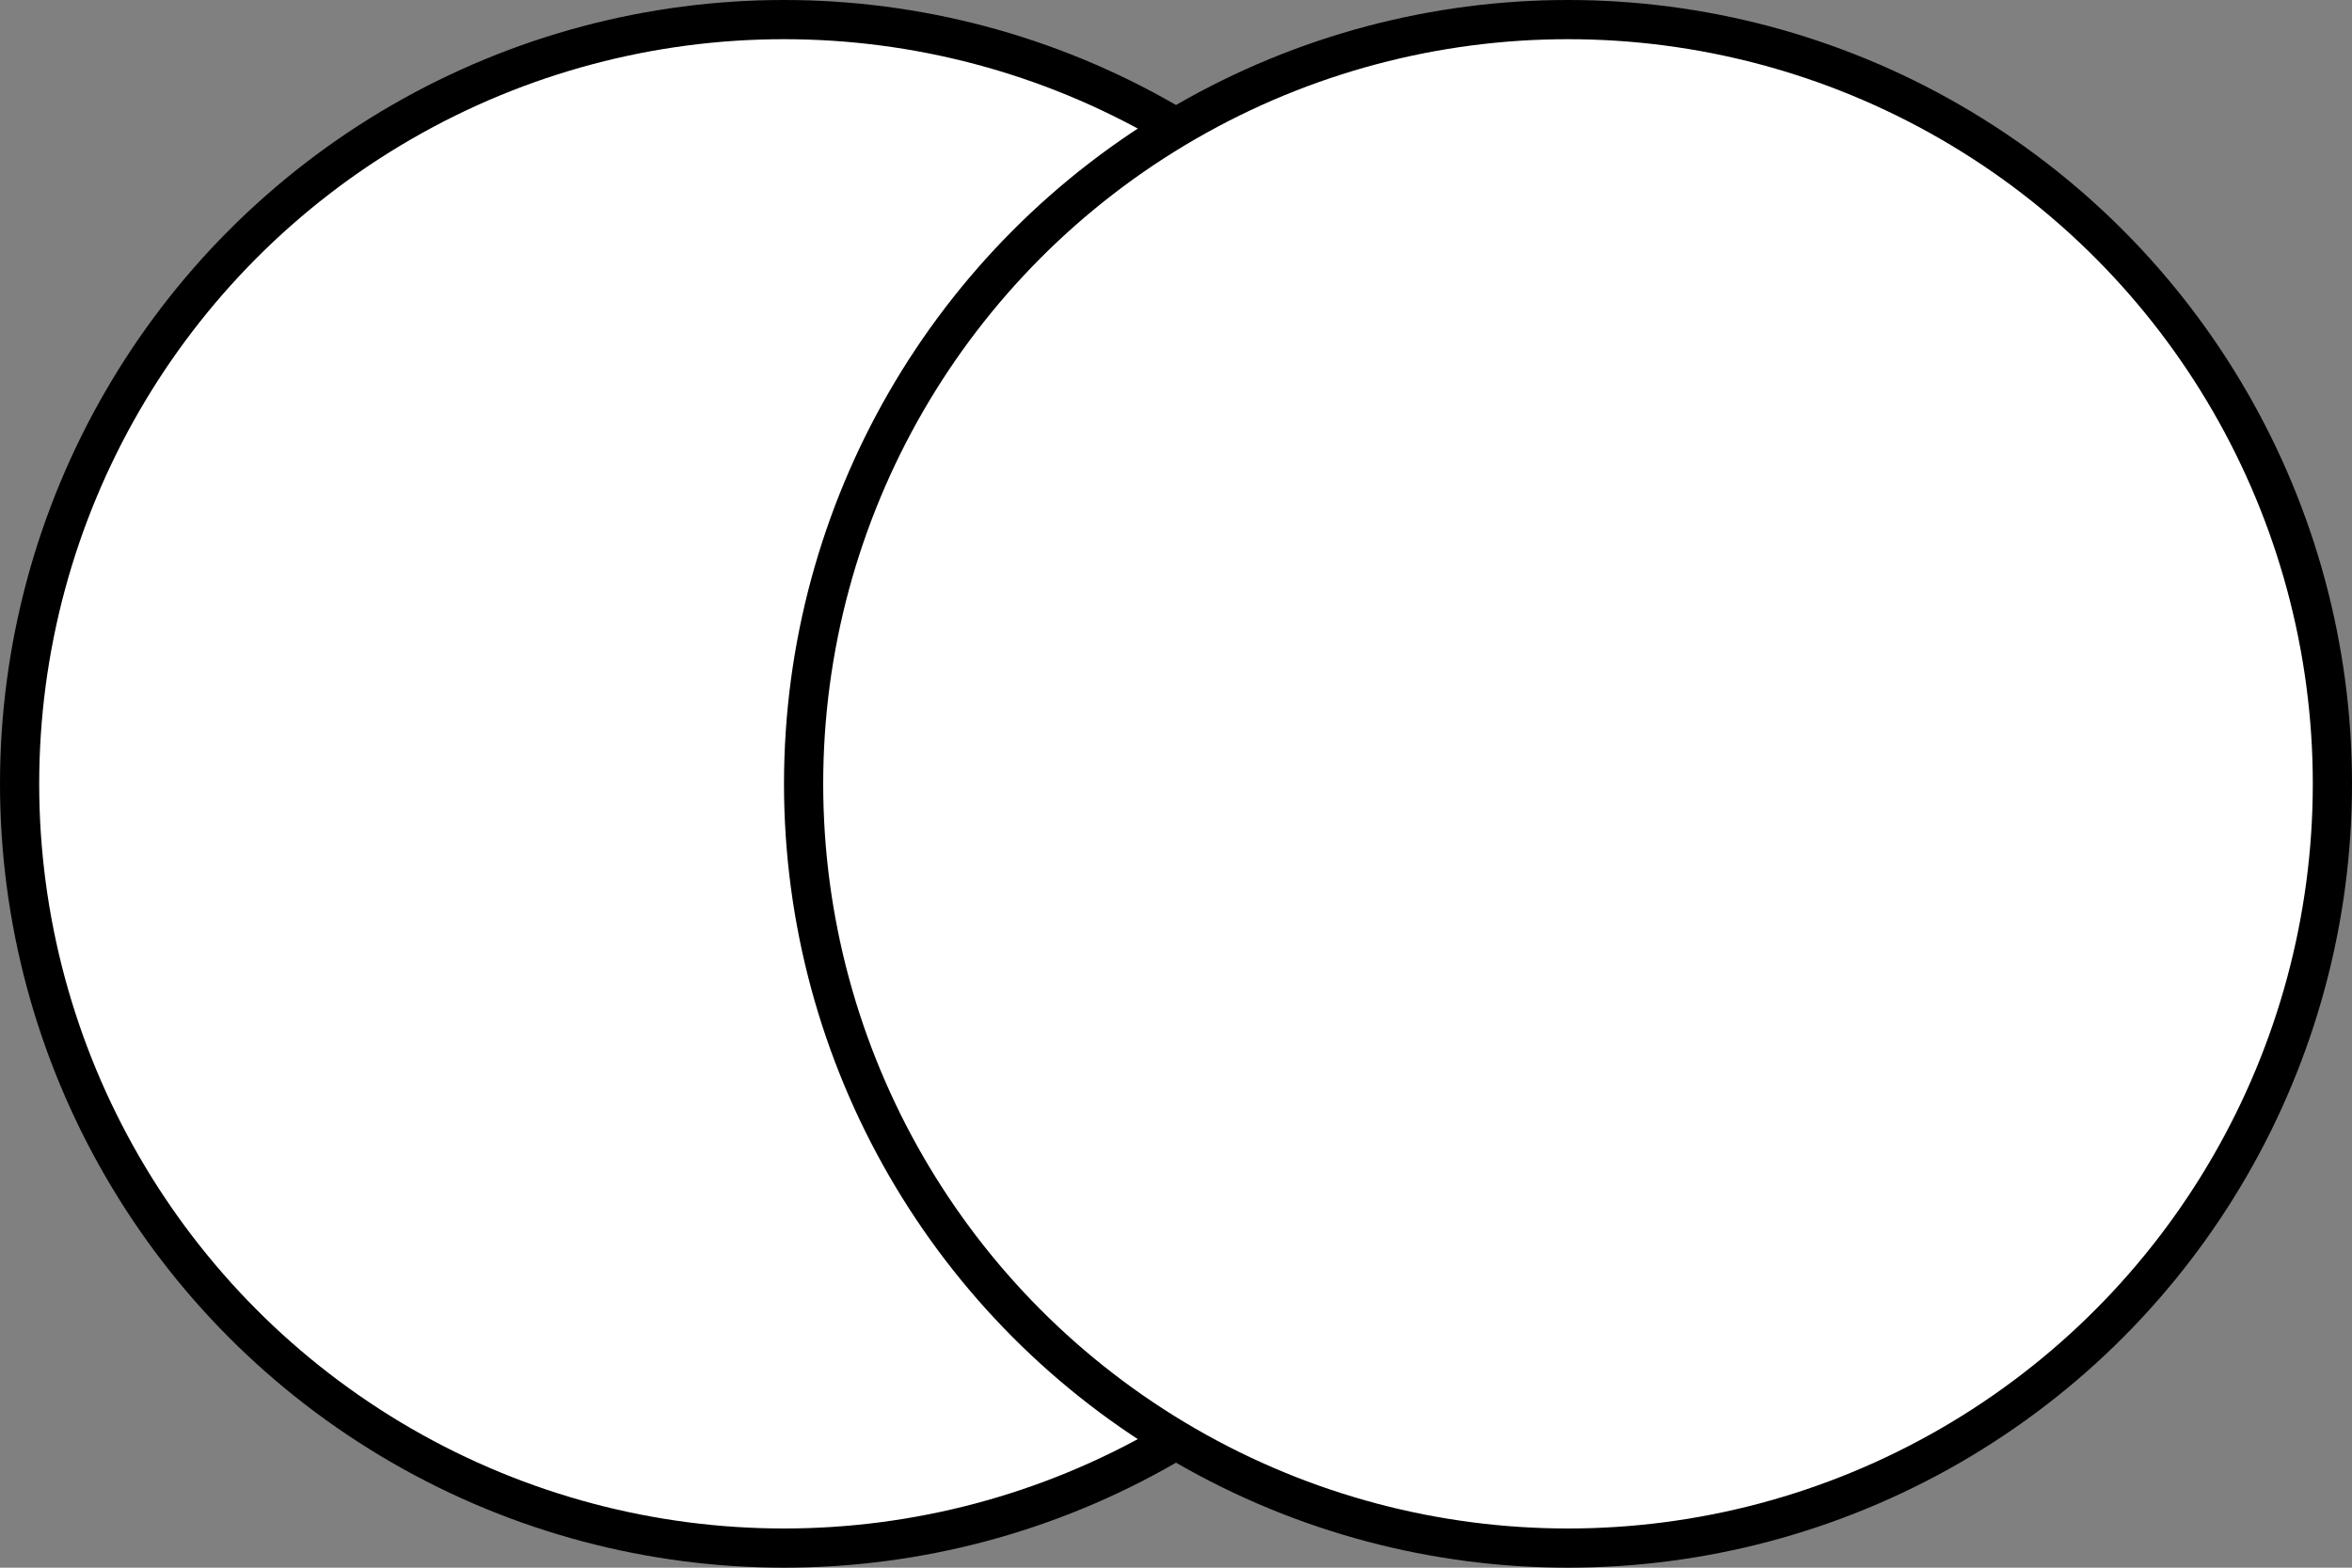 <svg width="60" height="40" viewBox="0 0 60 40" fill="none" xmlns="http://www.w3.org/2000/svg">
<rect x="0" y="0" width="60" height="40" fill="#808080" stroke="none"/>
<circle cx="20" cy="20" r="19.5" fill="white" stroke="black"/>
<circle cx="40" cy="20" r="19.5" fill="white" stroke="black"/>
</svg>
